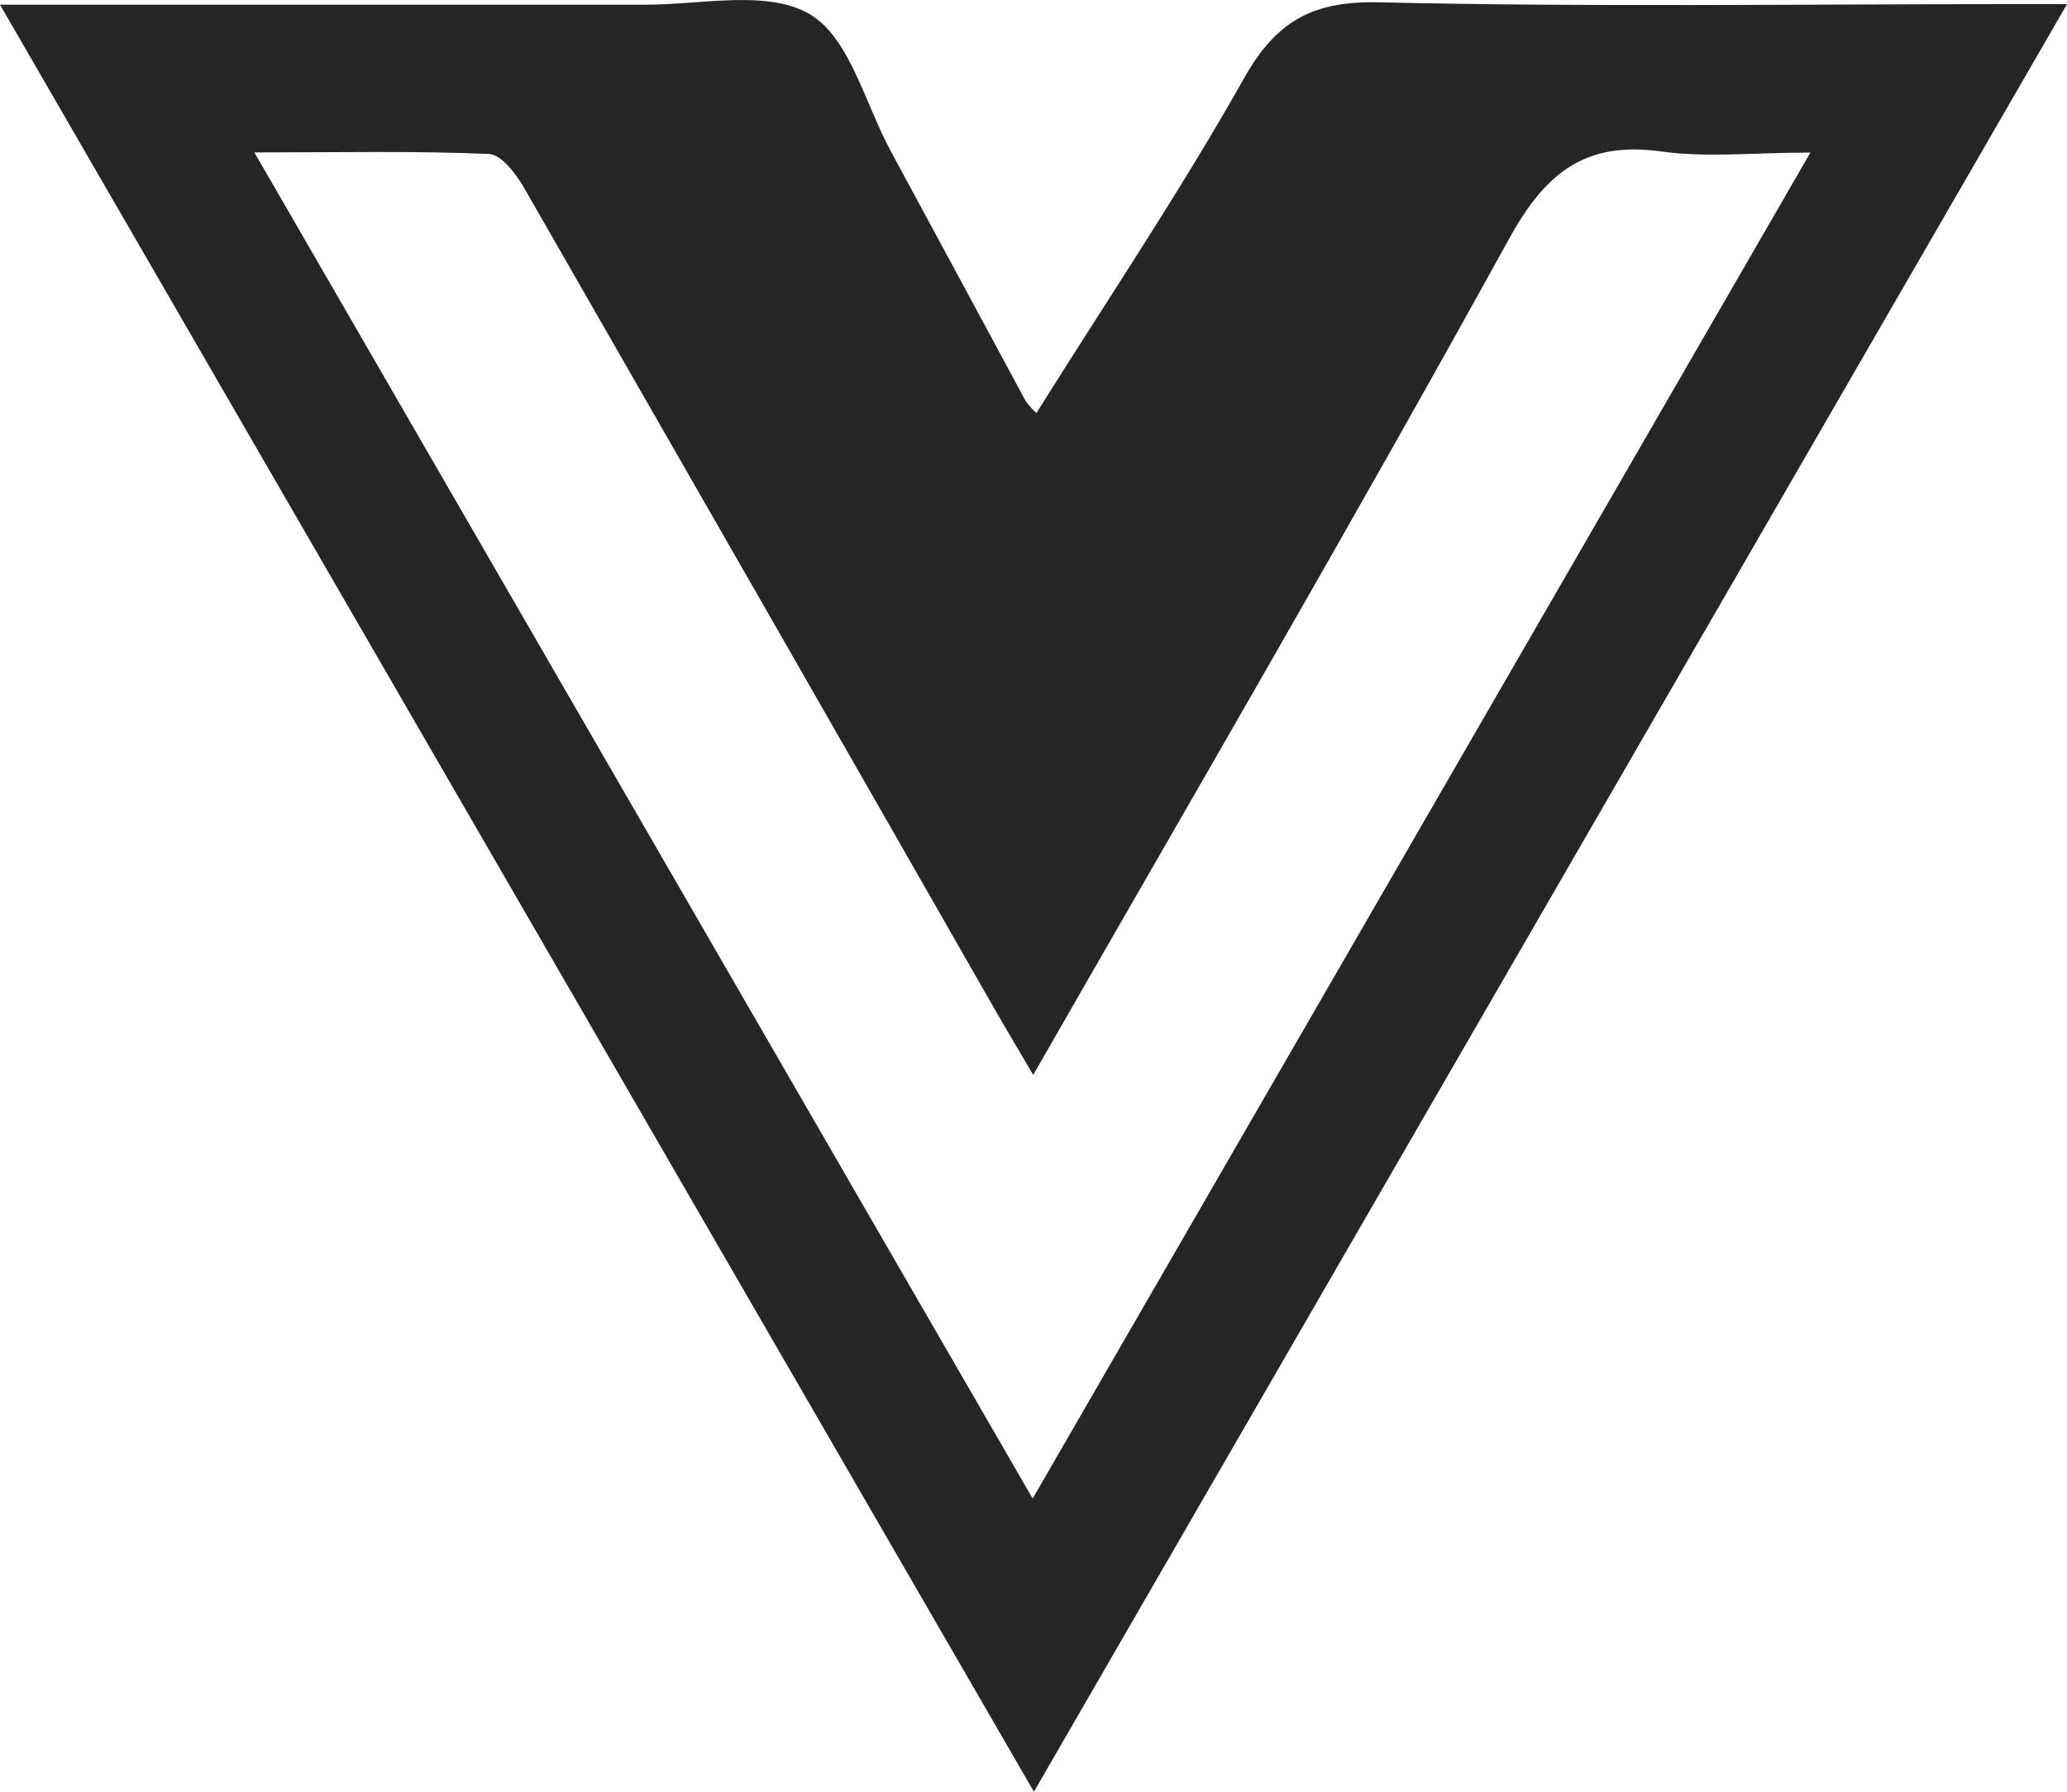 <?xml version="1.0" encoding="UTF-8"?>
<svg xmlns="http://www.w3.org/2000/svg" width="15" height="13" viewBox="0 0 15 13" fill="none">
  <path d="M0 0.034C1.607 0.034 3.148 0.034 4.689 0.034C5.092 0.034 5.57 -0.077 5.876 0.103C6.166 0.272 6.278 0.755 6.466 1.1C6.793 1.704 7.119 2.308 7.445 2.913C7.468 2.943 7.493 2.971 7.521 2.997C8.031 2.182 8.564 1.392 9.03 0.564C9.268 0.142 9.538 0.005 10.017 0.017C11.536 0.052 13.054 0.03 14.573 0.03H15C12.49 4.372 10.009 8.664 7.503 13L0 0.034ZM13.138 1.107C12.732 1.107 12.388 1.145 12.056 1.099C11.503 1.022 11.215 1.252 10.947 1.74C9.83 3.767 8.663 5.767 7.498 7.799C7.395 7.623 7.304 7.472 7.216 7.318C6.08 5.331 4.941 3.344 3.8 1.357C3.742 1.258 3.636 1.12 3.548 1.117C3.002 1.094 2.455 1.106 1.846 1.106L7.494 10.873L13.138 1.107Z" fill="#252525"></path>
</svg>

